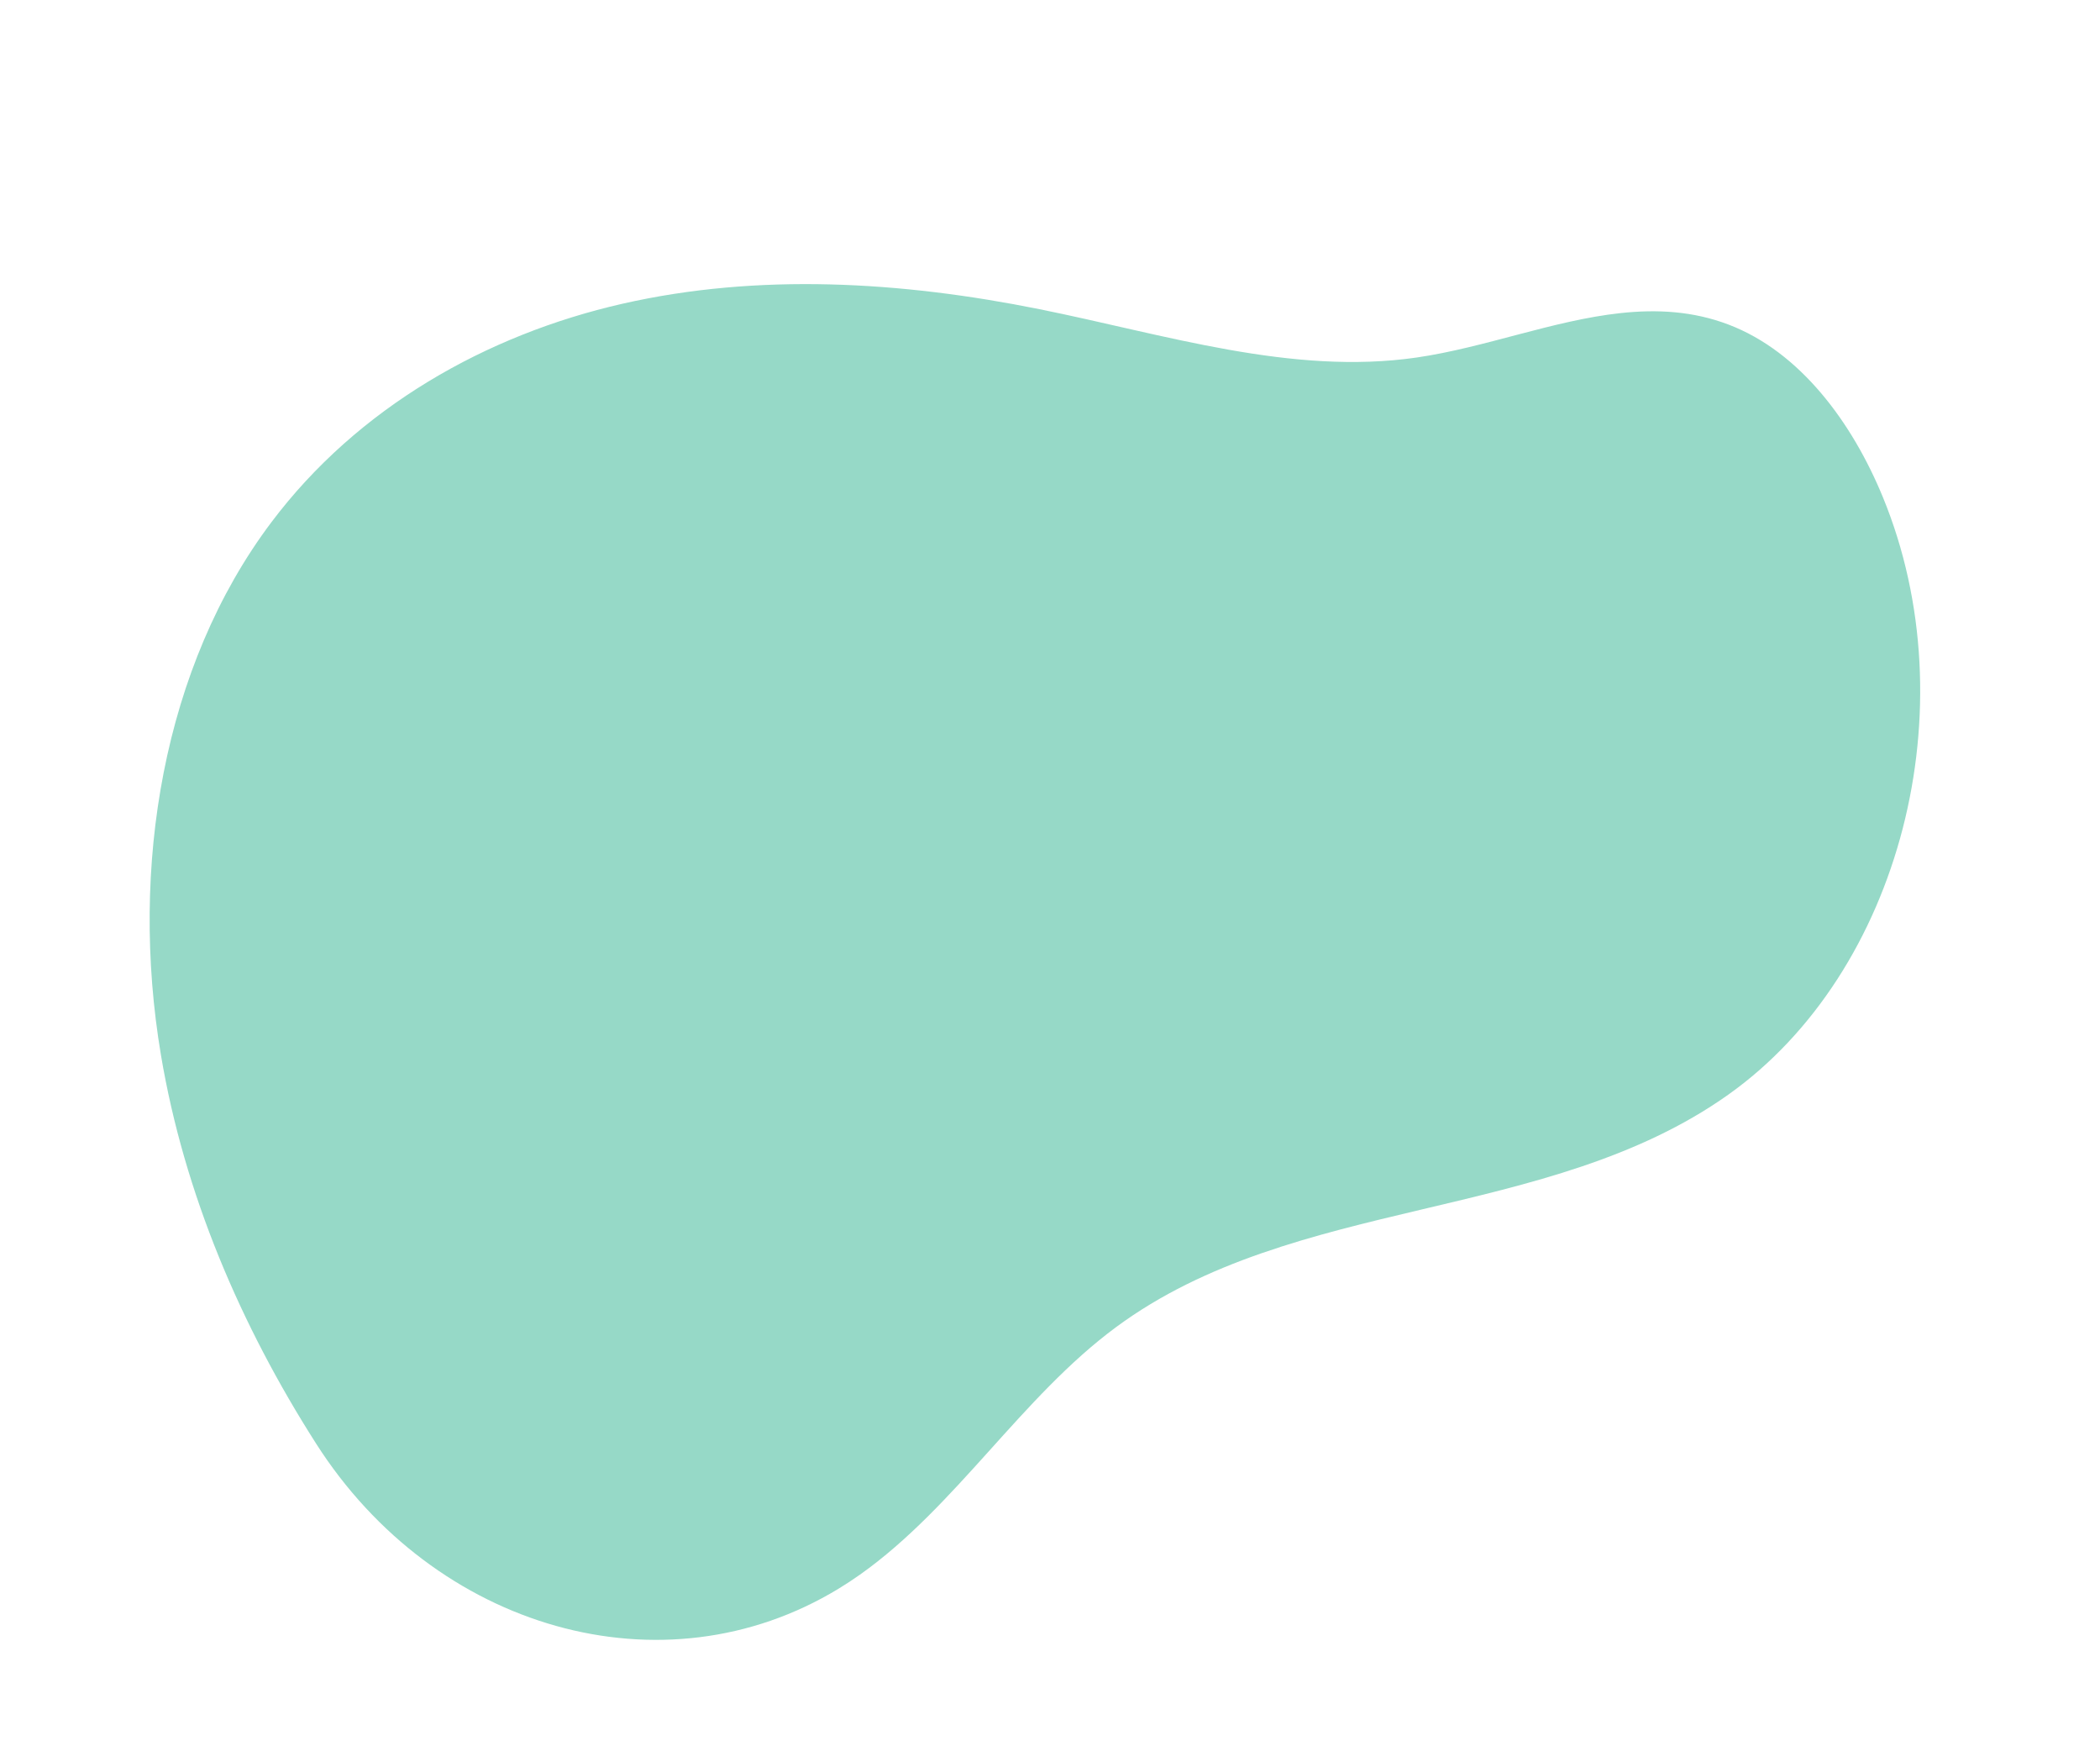 <svg viewBox="0 0 166 138" xmlns="http://www.w3.org/2000/svg">
  <path d="M128.09 24.744c2.884-.313 5.744-.165 8.562.912 5.646 2.157 9.756 7.722 12.188 13.639 6.824 16.599 1.406 37.533-12.216 47.206-14.289 10.147-34.273 7.953-48.389 18.368-7.503 5.536-12.652 14.18-20.251 19.565-.554.392-1.12.764-1.697 1.114-13.893 8.447-31.93 3.204-41.294-11.457-5.965-9.341-10.43-19.74-12.274-30.733-2.482-14.793.163-30.69 8.724-42.075C28.28 32.192 38.458 26.451 49.195 24.005c10.738-2.445 22.03-1.775 32.978.43 9.915 1.997 19.945 5.254 29.82 3.817 5.373-.782 10.775-2.93 16.096-3.508" fill="#96D9C7"/>
</svg>
